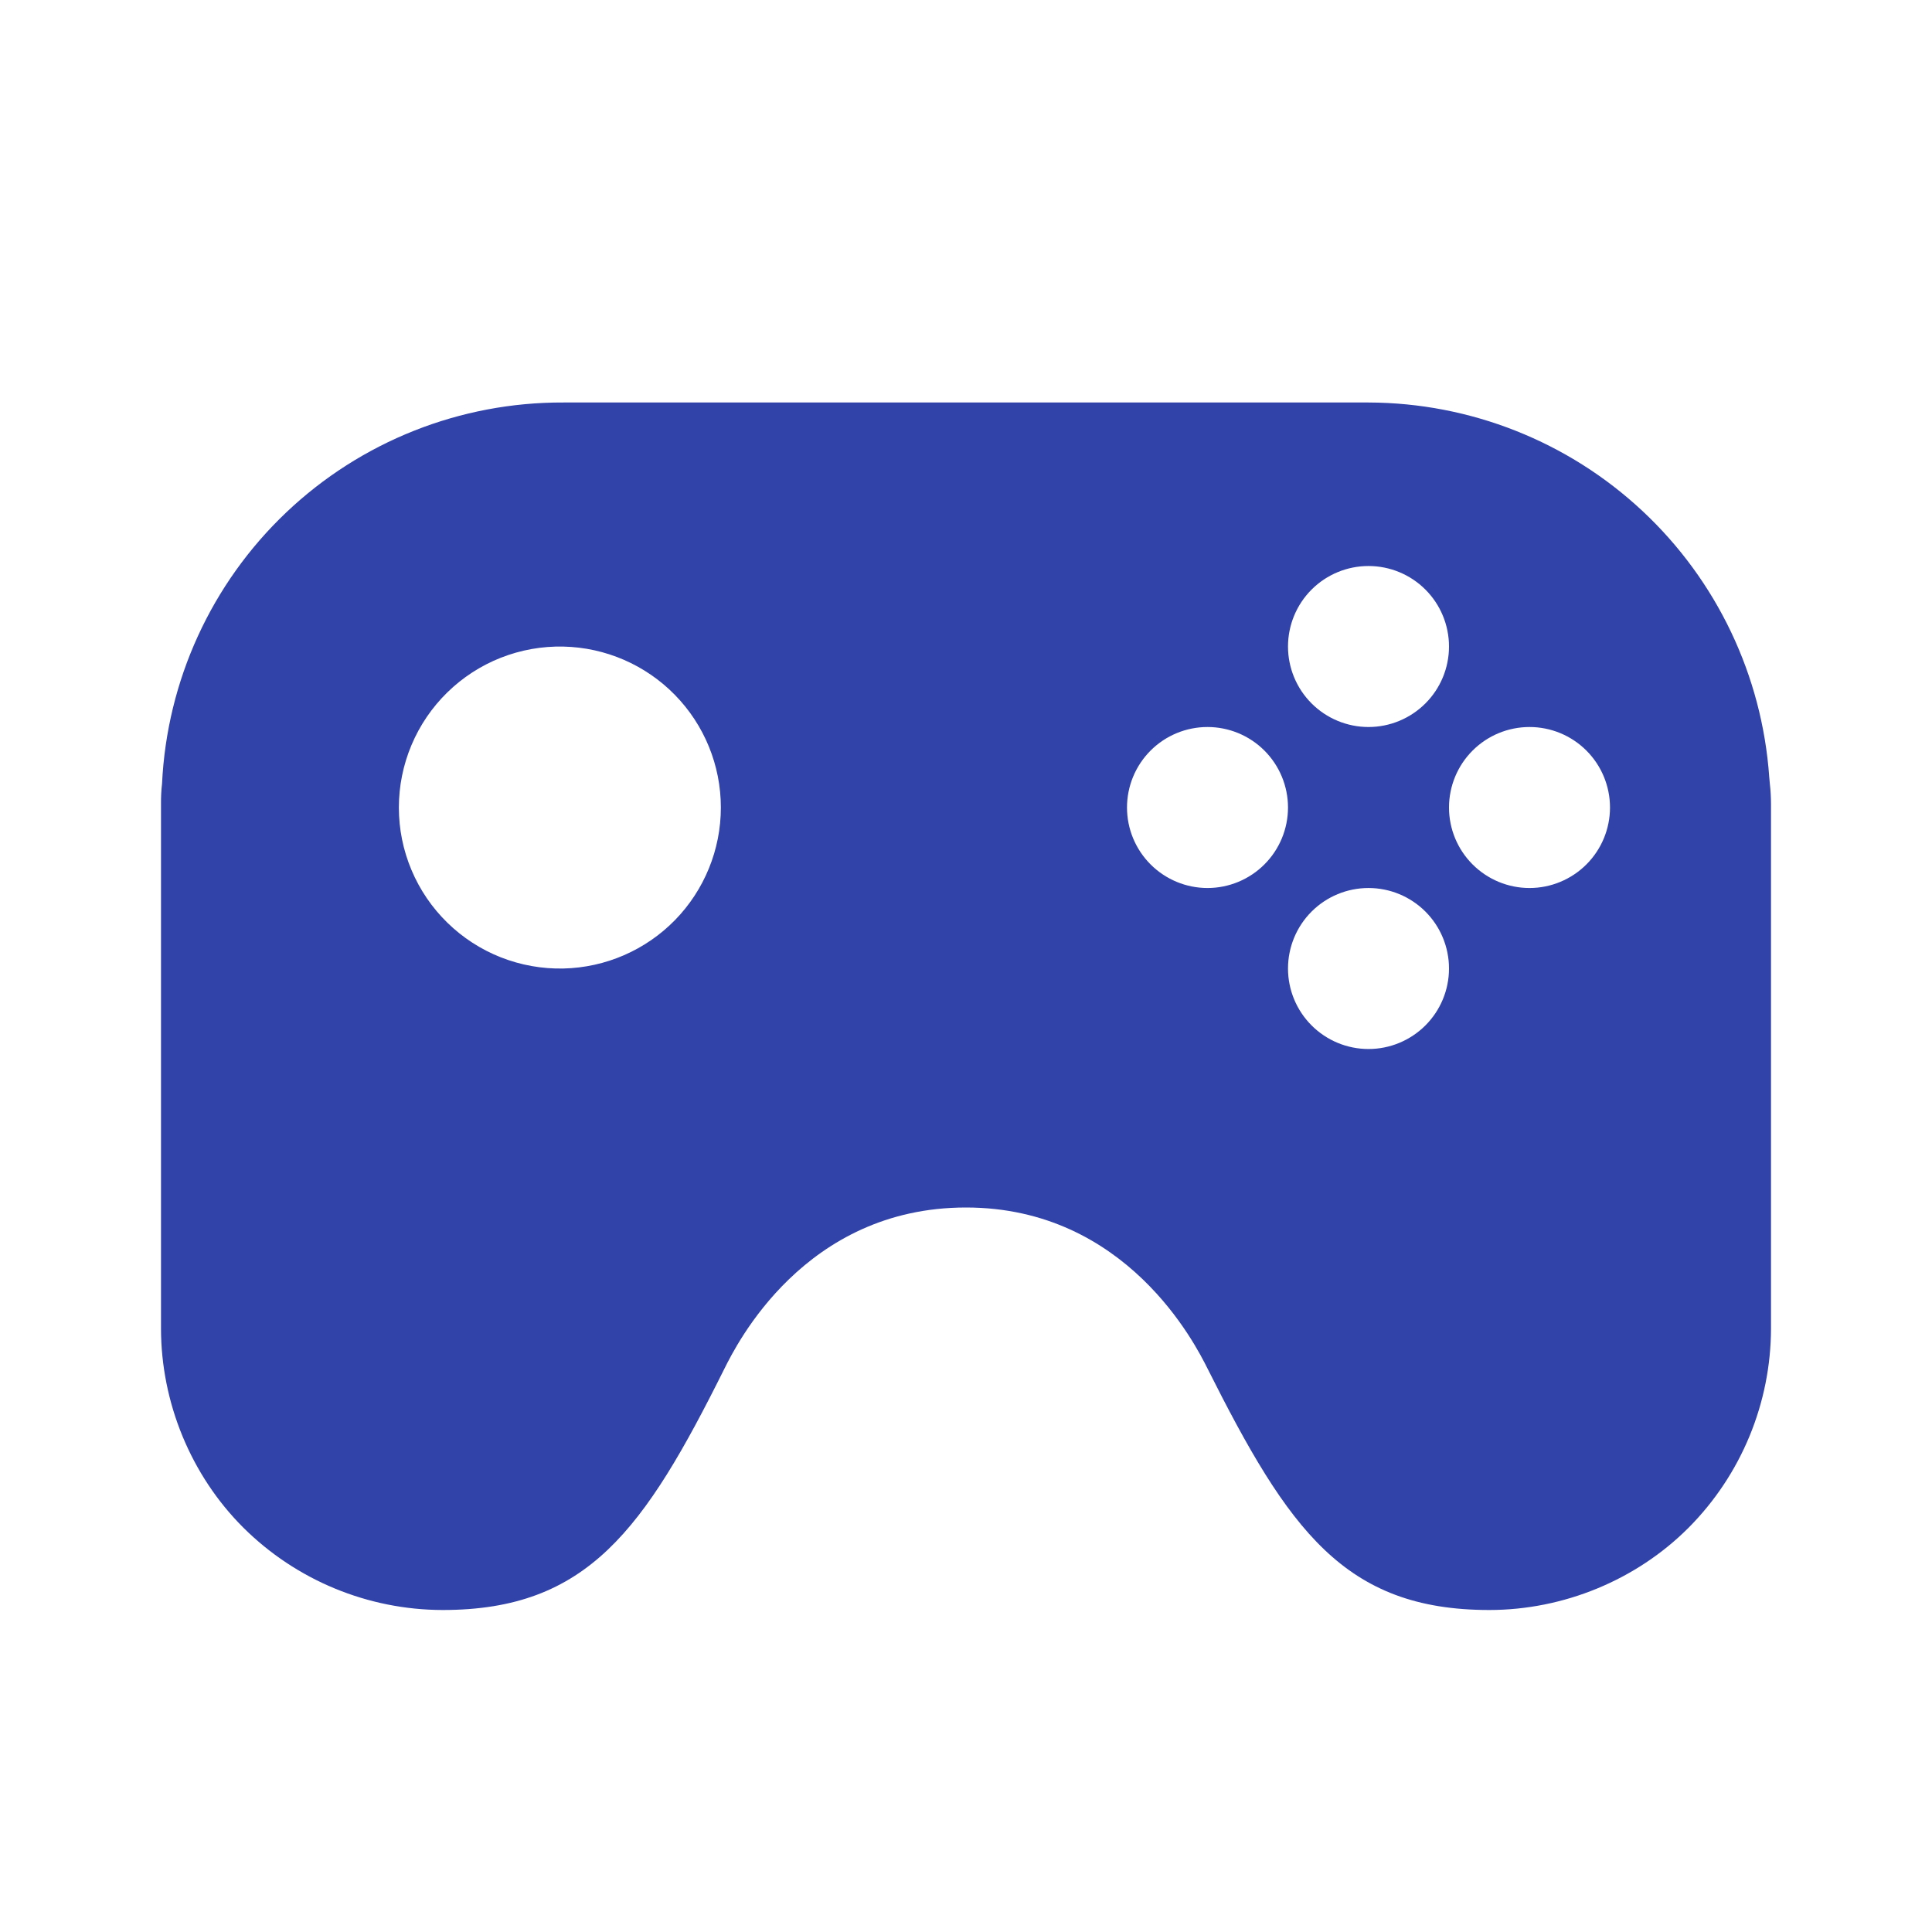 <svg width="60" height="60" viewBox="0 0 60 60" fill="none" xmlns="http://www.w3.org/2000/svg">
<g id="bxs:joystick">
<path id="Vector" d="M54.965 24.35L54.945 24.13C54.723 20.978 53.317 18.027 51.008 15.869C48.7 13.712 45.66 12.508 42.5 12.5H17.5C14.296 12.486 11.21 13.709 8.887 15.916C6.564 18.123 5.183 21.142 5.032 24.343C5.009 24.538 4.998 24.748 5 24.975V41.25C5 43.562 5.932 45.82 7.555 47.44C9.201 49.077 11.428 49.997 13.75 50C18.25 50 20.01 47.5 22.5 42.5C22.865 41.77 24.98 37.5 30 37.5C34.99 37.5 37.133 41.767 37.5 42.5C40.01 47.5 41.75 50 46.25 50C48.562 50 50.82 49.068 52.44 47.445C54.077 45.799 54.997 43.572 55 41.25V25C55 24.765 54.988 24.548 54.965 24.35ZM17.5 30.078C16.834 30.093 16.172 29.974 15.552 29.73C14.933 29.486 14.368 29.12 13.892 28.654C13.416 28.189 13.037 27.633 12.779 27.019C12.52 26.405 12.387 25.746 12.387 25.08C12.387 24.414 12.52 23.755 12.778 23.141C13.036 22.527 13.414 21.971 13.89 21.505C14.366 21.039 14.931 20.673 15.55 20.428C16.169 20.184 16.832 20.065 17.497 20.08C18.804 20.109 20.047 20.648 20.961 21.582C21.875 22.516 22.387 23.771 22.387 25.078C22.387 26.384 21.876 27.639 20.963 28.574C20.049 29.508 18.806 30.048 17.5 30.078ZM42.5 17.578C43.163 17.578 43.799 17.841 44.268 18.31C44.737 18.779 45 19.415 45 20.078C45 20.741 44.737 21.376 44.268 21.845C43.799 22.314 43.163 22.578 42.5 22.578C41.837 22.578 41.201 22.314 40.732 21.845C40.263 21.376 40 20.741 40 20.078C40 19.415 40.263 18.779 40.732 18.31C41.201 17.841 41.837 17.578 42.5 17.578ZM37.5 27.578C36.837 27.578 36.201 27.314 35.732 26.845C35.263 26.376 35 25.741 35 25.078C35 24.415 35.263 23.779 35.732 23.31C36.201 22.841 36.837 22.578 37.5 22.578C38.163 22.578 38.799 22.841 39.268 23.31C39.737 23.779 40 24.415 40 25.078C40 25.741 39.737 26.376 39.268 26.845C38.799 27.314 38.163 27.578 37.5 27.578ZM42.5 32.578C41.837 32.578 41.201 32.314 40.732 31.845C40.263 31.376 40 30.741 40 30.078C40 29.415 40.263 28.779 40.732 28.31C41.201 27.841 41.837 27.578 42.5 27.578C43.163 27.578 43.799 27.841 44.268 28.31C44.737 28.779 45 29.415 45 30.078C45 30.741 44.737 31.376 44.268 31.845C43.799 32.314 43.163 32.578 42.5 32.578ZM47.5 27.578C46.837 27.578 46.201 27.314 45.732 26.845C45.263 26.376 45 25.741 45 25.078C45 24.415 45.263 23.779 45.732 23.31C46.201 22.841 46.837 22.578 47.5 22.578C48.163 22.578 48.799 22.841 49.268 23.31C49.737 23.779 50 24.415 50 25.078C50 25.741 49.737 26.376 49.268 26.845C48.799 27.314 48.163 27.578 47.5 27.578Z" fill="#3142A9"/>
</g>
</svg>
